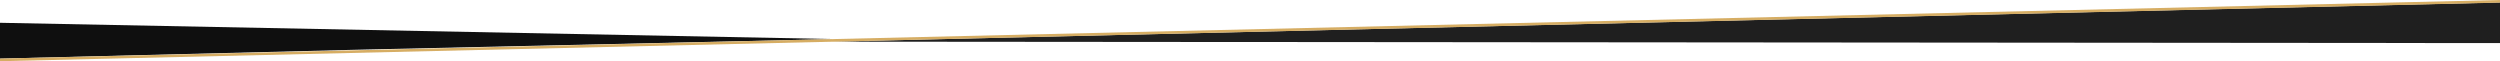 <?xml version="1.0" encoding="UTF-8"?> <!-- Generator: Adobe Illustrator 23.0.2, SVG Export Plug-In . SVG Version: 6.00 Build 0) --> <svg xmlns="http://www.w3.org/2000/svg" xmlns:xlink="http://www.w3.org/1999/xlink" id="Ebene_1" x="0px" y="0px" viewBox="0 0 1920 47" style="enable-background:new 0 0 1920 47;" xml:space="preserve"> <style type="text/css"> .st0{fill:#1F1F1F;} .st1{fill:#0F0F0F;} .st2{fill:#D6AD63;} </style> <g> <polygon class="st0" points="1920,33.1 639,32 1920,1.9 "></polygon> </g> <polygon class="st1" points="640,30 281.7,38 0,45 0,17.5 "></polygon> <g> <polygon class="st2" points="0,47 0,45 1920,0 1920,2 "></polygon> </g> </svg> 